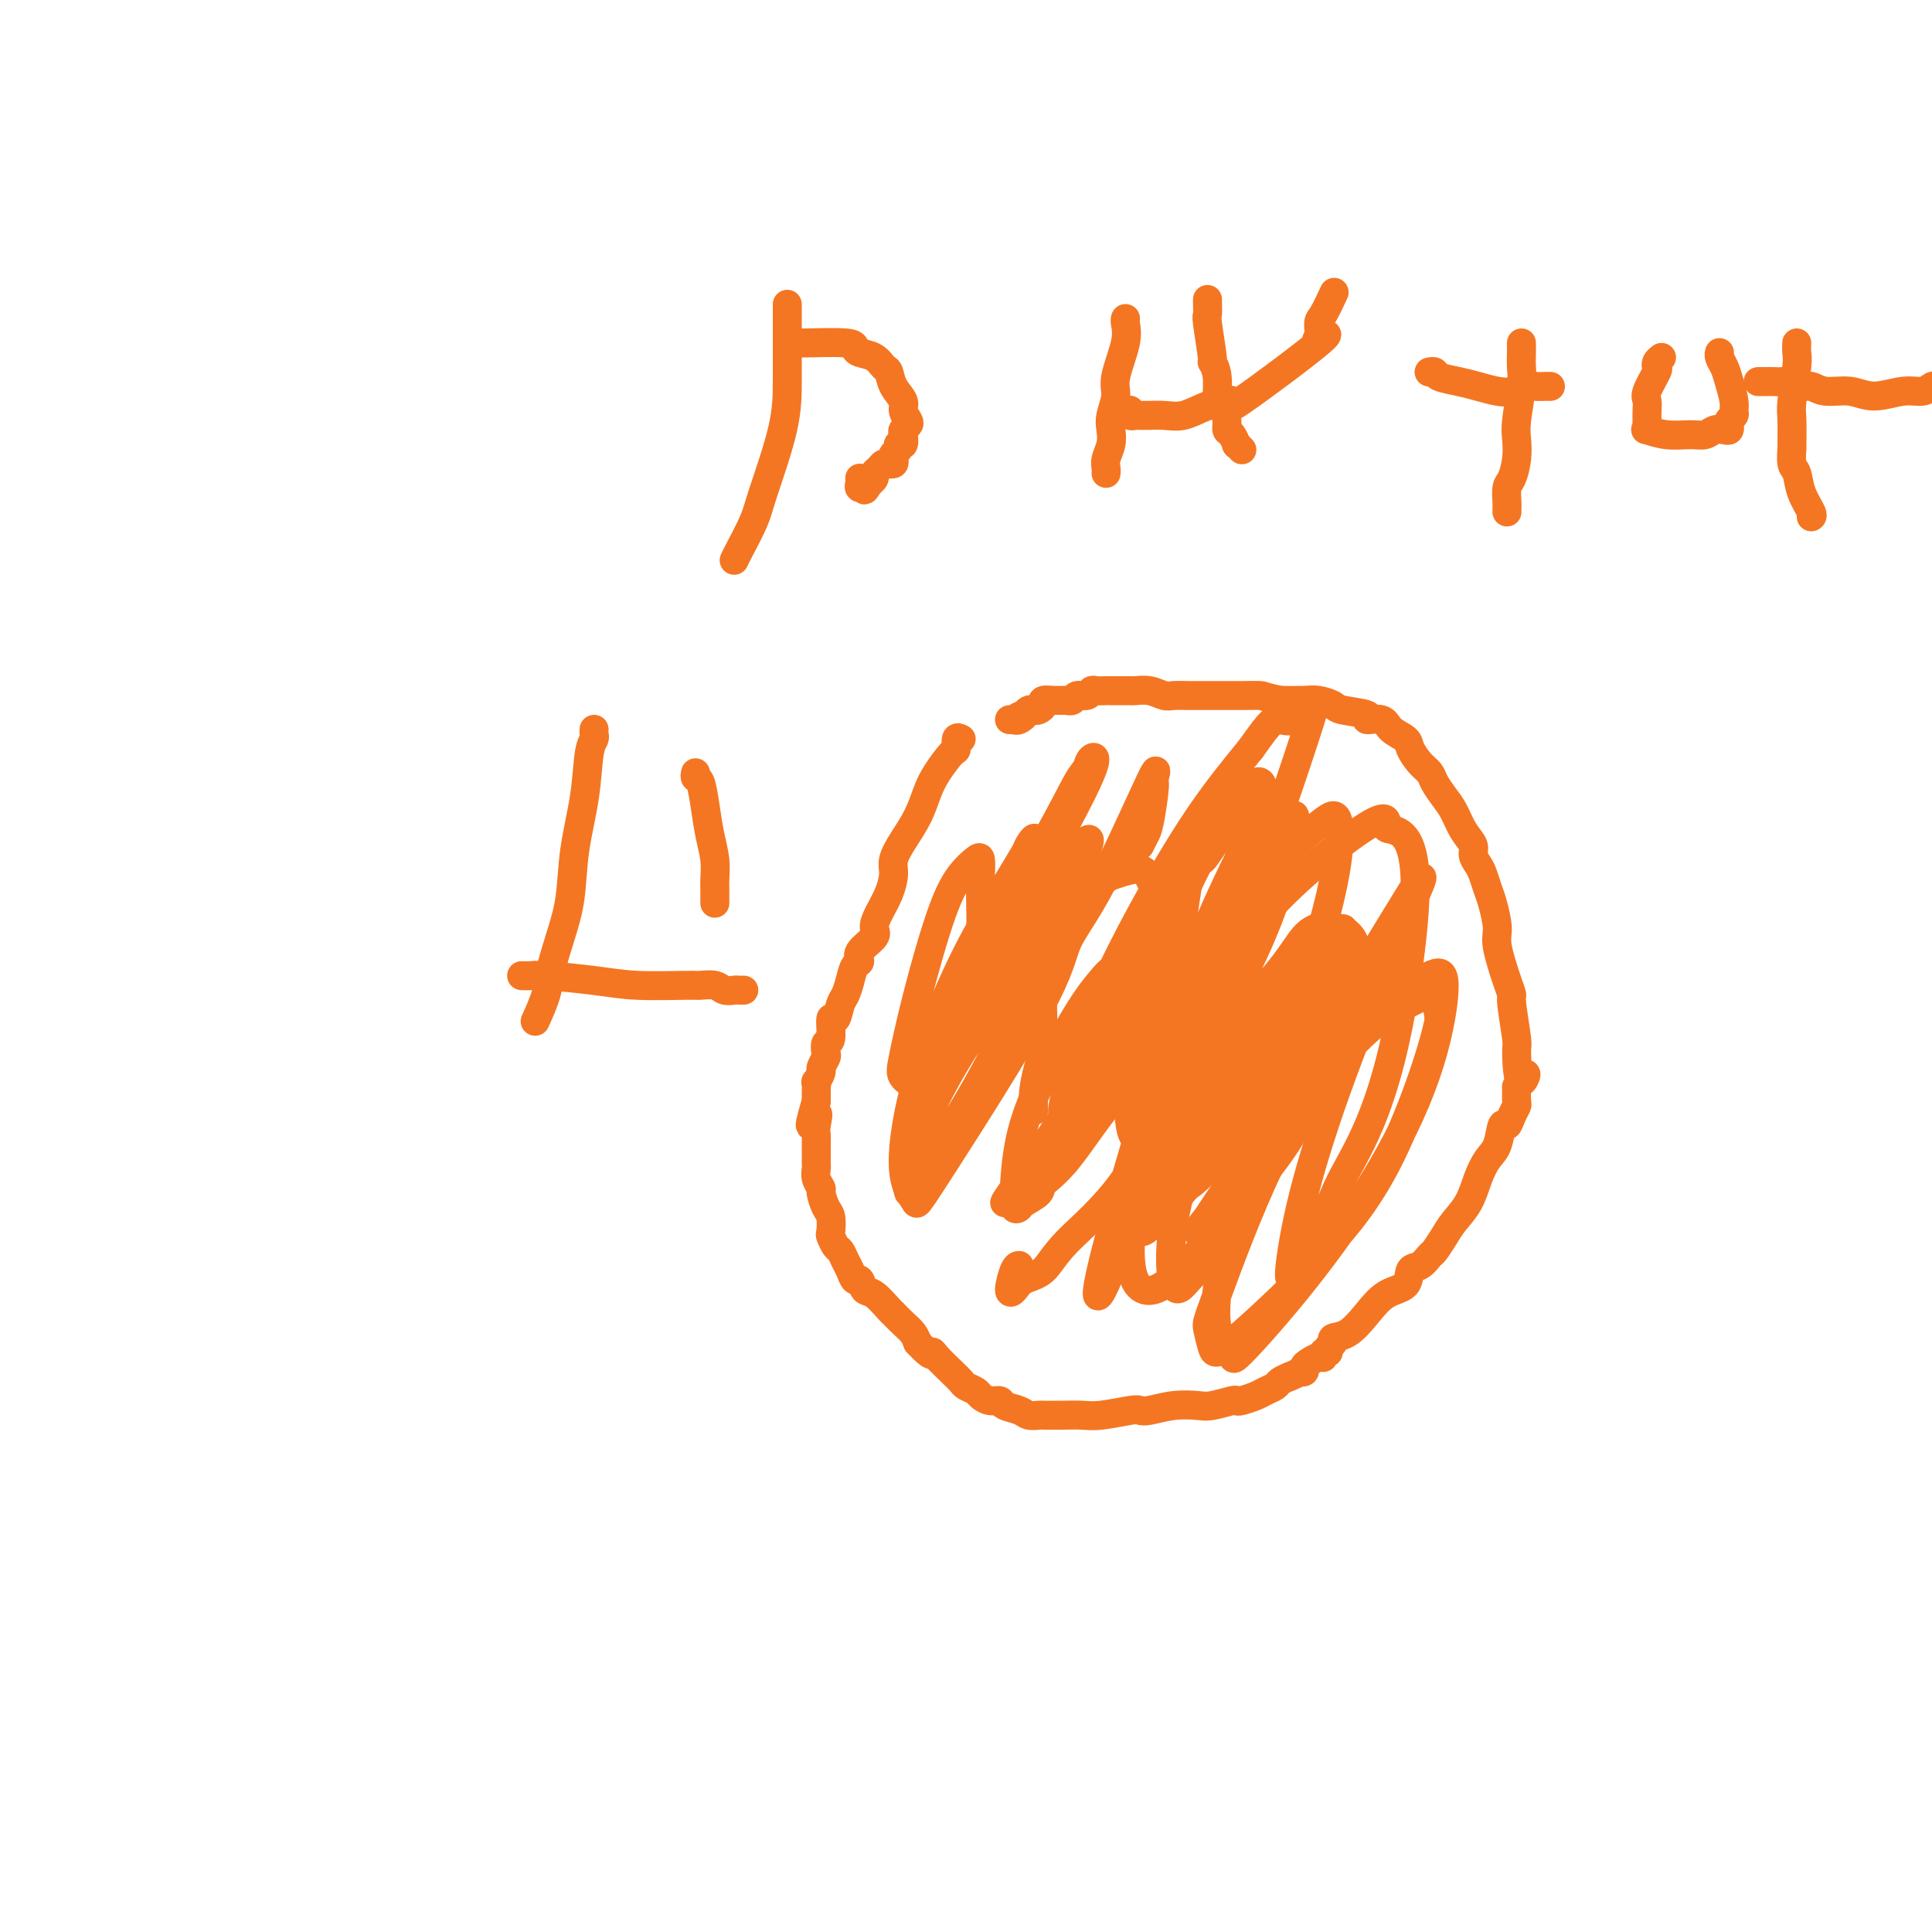 <svg viewBox='0 0 400 400' version='1.1' xmlns='http://www.w3.org/2000/svg' xmlns:xlink='http://www.w3.org/1999/xlink'><g fill='none' stroke='#F47623' stroke-width='6' stroke-linecap='round' stroke-linejoin='round'><path d='M199,153c-0.432,-0.222 -0.864,-0.444 -1,0c-0.136,0.444 0.025,1.556 0,2c-0.025,0.444 -0.237,0.222 -1,1c-0.763,0.778 -2.079,2.557 -3,4c-0.921,1.443 -1.448,2.549 -2,4c-0.552,1.451 -1.131,3.248 -2,5c-0.869,1.752 -2.029,3.459 -3,5c-0.971,1.541 -1.753,2.917 -2,4c-0.247,1.083 0.042,1.875 0,3c-0.042,1.125 -0.415,2.584 -1,4c-0.585,1.416 -1.382,2.789 -2,4c-0.618,1.211 -1.058,2.259 -1,3c0.058,0.741 0.615,1.174 0,2c-0.615,0.826 -2.402,2.046 -3,3c-0.598,0.954 -0.005,1.643 0,2c0.005,0.357 -0.576,0.381 -1,1c-0.424,0.619 -0.692,1.833 -1,3c-0.308,1.167 -0.656,2.289 -1,3c-0.344,0.711 -0.684,1.012 -1,2c-0.316,0.988 -0.607,2.664 -1,3c-0.393,0.336 -0.889,-0.668 -1,0c-0.111,0.668 0.162,3.009 0,4c-0.162,0.991 -0.760,0.631 -1,1c-0.240,0.369 -0.121,1.466 0,2c0.121,0.534 0.243,0.505 0,1c-0.243,0.495 -0.850,1.512 -1,2c-0.150,0.488 0.156,0.445 0,1c-0.156,0.555 -0.774,1.707 -1,2c-0.226,0.293 -0.061,-0.272 0,0c0.061,0.272 0.016,1.381 0,2c-0.016,0.619 -0.005,0.748 0,1c0.005,0.252 0.002,0.626 0,1'/><path d='M169,228c-2.475,8.323 -0.663,4.129 0,3c0.663,-1.129 0.178,0.806 0,2c-0.178,1.194 -0.048,1.647 0,2c0.048,0.353 0.013,0.605 0,1c-0.013,0.395 -0.004,0.932 0,1c0.004,0.068 0.001,-0.333 0,0c-0.001,0.333 -0.001,1.401 0,2c0.001,0.599 0.004,0.728 0,1c-0.004,0.272 -0.016,0.687 0,1c0.016,0.313 0.060,0.525 0,1c-0.060,0.475 -0.222,1.214 0,2c0.222,0.786 0.830,1.619 1,2c0.170,0.381 -0.099,0.310 0,1c0.099,0.690 0.565,2.139 1,3c0.435,0.861 0.837,1.133 1,2c0.163,0.867 0.085,2.329 0,3c-0.085,0.671 -0.177,0.549 0,1c0.177,0.451 0.625,1.474 1,2c0.375,0.526 0.678,0.556 1,1c0.322,0.444 0.663,1.303 1,2c0.337,0.697 0.669,1.231 1,2c0.331,0.769 0.659,1.771 1,2c0.341,0.229 0.694,-0.317 1,0c0.306,0.317 0.564,1.495 1,2c0.436,0.505 1.051,0.337 2,1c0.949,0.663 2.233,2.155 3,3c0.767,0.845 1.018,1.041 1,1c-0.018,-0.041 -0.304,-0.320 0,0c0.304,0.320 1.197,1.240 2,2c0.803,0.760 1.515,1.360 2,2c0.485,0.640 0.742,1.320 1,2'/><path d='M190,278c3.289,3.527 3.013,2.346 3,2c-0.013,-0.346 0.238,0.145 1,1c0.762,0.855 2.035,2.074 3,3c0.965,0.926 1.623,1.559 2,2c0.377,0.441 0.472,0.692 1,1c0.528,0.308 1.487,0.674 2,1c0.513,0.326 0.578,0.612 1,1c0.422,0.388 1.201,0.878 2,1c0.799,0.122 1.619,-0.125 2,0c0.381,0.125 0.323,0.622 1,1c0.677,0.378 2.088,0.637 3,1c0.912,0.363 1.325,0.829 2,1c0.675,0.171 1.612,0.047 2,0c0.388,-0.047 0.226,-0.016 1,0c0.774,0.016 2.483,0.018 4,0c1.517,-0.018 2.841,-0.056 4,0c1.159,0.056 2.153,0.208 4,0c1.847,-0.208 4.546,-0.774 6,-1c1.454,-0.226 1.661,-0.112 2,0c0.339,0.112 0.809,0.222 2,0c1.191,-0.222 3.103,-0.778 5,-1c1.897,-0.222 3.777,-0.111 5,0c1.223,0.111 1.787,0.223 3,0c1.213,-0.223 3.073,-0.781 4,-1c0.927,-0.219 0.921,-0.100 1,0c0.079,0.100 0.244,0.182 1,0c0.756,-0.182 2.103,-0.626 3,-1c0.897,-0.374 1.343,-0.678 2,-1c0.657,-0.322 1.523,-0.664 2,-1c0.477,-0.336 0.565,-0.668 1,-1c0.435,-0.332 1.218,-0.666 2,-1'/><path d='M267,285c2.865,-1.168 2.028,-1.088 2,-1c-0.028,0.088 0.753,0.182 1,0c0.247,-0.182 -0.040,-0.641 0,-1c0.040,-0.359 0.407,-0.617 1,-1c0.593,-0.383 1.412,-0.890 2,-1c0.588,-0.110 0.947,0.178 1,0c0.053,-0.178 -0.198,-0.822 0,-1c0.198,-0.178 0.846,0.109 1,0c0.154,-0.109 -0.185,-0.615 0,-1c0.185,-0.385 0.894,-0.649 1,-1c0.106,-0.351 -0.392,-0.788 0,-1c0.392,-0.212 1.673,-0.197 3,-1c1.327,-0.803 2.701,-2.423 4,-4c1.299,-1.577 2.523,-3.109 4,-4c1.477,-0.891 3.207,-1.140 4,-2c0.793,-0.860 0.650,-2.331 1,-3c0.350,-0.669 1.195,-0.538 2,-1c0.805,-0.462 1.570,-1.518 2,-2c0.430,-0.482 0.524,-0.389 1,-1c0.476,-0.611 1.335,-1.924 2,-3c0.665,-1.076 1.138,-1.913 2,-3c0.862,-1.087 2.115,-2.422 3,-4c0.885,-1.578 1.403,-3.398 2,-5c0.597,-1.602 1.273,-2.985 2,-4c0.727,-1.015 1.505,-1.663 2,-3c0.495,-1.337 0.707,-3.365 1,-4c0.293,-0.635 0.667,0.123 1,0c0.333,-0.123 0.625,-1.126 1,-2c0.375,-0.874 0.832,-1.620 1,-2c0.168,-0.380 0.048,-0.394 0,-1c-0.048,-0.606 -0.024,-1.803 0,-3'/><path d='M314,225c3.076,-5.297 1.767,-1.040 1,-1c-0.767,0.040 -0.992,-4.138 -1,-6c-0.008,-1.862 0.200,-1.408 0,-3c-0.200,-1.592 -0.809,-5.228 -1,-7c-0.191,-1.772 0.037,-1.678 0,-2c-0.037,-0.322 -0.339,-1.058 -1,-3c-0.661,-1.942 -1.683,-5.090 -2,-7c-0.317,-1.910 0.070,-2.580 0,-4c-0.070,-1.420 -0.597,-3.588 -1,-5c-0.403,-1.412 -0.681,-2.068 -1,-3c-0.319,-0.932 -0.680,-2.138 -1,-3c-0.320,-0.862 -0.600,-1.378 -1,-2c-0.400,-0.622 -0.922,-1.348 -1,-2c-0.078,-0.652 0.288,-1.228 0,-2c-0.288,-0.772 -1.228,-1.740 -2,-3c-0.772,-1.260 -1.375,-2.812 -2,-4c-0.625,-1.188 -1.271,-2.013 -2,-3c-0.729,-0.987 -1.541,-2.137 -2,-3c-0.459,-0.863 -0.564,-1.438 -1,-2c-0.436,-0.562 -1.203,-1.111 -2,-2c-0.797,-0.889 -1.624,-2.118 -2,-3c-0.376,-0.882 -0.303,-1.416 -1,-2c-0.697,-0.584 -2.166,-1.217 -3,-2c-0.834,-0.783 -1.034,-1.715 -2,-2c-0.966,-0.285 -2.699,0.078 -3,0c-0.301,-0.078 0.830,-0.595 0,-1c-0.830,-0.405 -3.620,-0.697 -5,-1c-1.380,-0.303 -1.349,-0.617 -2,-1c-0.651,-0.383 -1.983,-0.834 -3,-1c-1.017,-0.166 -1.719,-0.047 -3,0c-1.281,0.047 -3.140,0.024 -5,0'/><path d='M265,145c-3.951,-0.845 -3.328,-0.959 -4,-1c-0.672,-0.041 -2.640,-0.011 -4,0c-1.360,0.011 -2.111,0.003 -3,0c-0.889,-0.003 -1.914,0.000 -3,0c-1.086,-0.000 -2.233,-0.004 -3,0c-0.767,0.004 -1.154,0.015 -2,0c-0.846,-0.015 -2.150,-0.057 -3,0c-0.850,0.057 -1.245,0.211 -2,0c-0.755,-0.211 -1.869,-0.789 -3,-1c-1.131,-0.211 -2.278,-0.057 -3,0c-0.722,0.057 -1.020,0.015 -1,0c0.020,-0.015 0.357,-0.004 0,0c-0.357,0.004 -1.409,0.001 -2,0c-0.591,-0.001 -0.722,-0.001 -1,0c-0.278,0.001 -0.703,0.004 -1,0c-0.297,-0.004 -0.465,-0.016 -1,0c-0.535,0.016 -1.438,0.061 -2,0c-0.562,-0.061 -0.782,-0.227 -1,0c-0.218,0.227 -0.435,0.845 -1,1c-0.565,0.155 -1.479,-0.155 -2,0c-0.521,0.155 -0.649,0.774 -1,1c-0.351,0.226 -0.925,0.060 -1,0c-0.075,-0.060 0.349,-0.013 0,0c-0.349,0.013 -1.469,-0.007 -2,0c-0.531,0.007 -0.471,0.040 -1,0c-0.529,-0.040 -1.647,-0.155 -2,0c-0.353,0.155 0.060,0.580 0,1c-0.060,0.420 -0.593,0.834 -1,1c-0.407,0.166 -0.686,0.083 -1,0c-0.314,-0.083 -0.661,-0.167 -1,0c-0.339,0.167 -0.669,0.583 -1,1'/><path d='M212,148c-2.123,0.713 -0.429,-0.005 0,0c0.429,0.005 -0.407,0.733 -1,1c-0.593,0.267 -0.942,0.071 -1,0c-0.058,-0.071 0.177,-0.019 0,0c-0.177,0.019 -0.765,0.005 -1,0c-0.235,-0.005 -0.118,-0.003 0,0'/><path d='M163,63c0.000,0.274 0.000,0.548 0,1c-0.000,0.452 -0.000,1.082 0,2c0.000,0.918 0.000,2.125 0,3c-0.000,0.875 -0.001,1.417 0,3c0.001,1.583 0.004,4.206 0,7c-0.004,2.794 -0.015,5.757 -1,10c-0.985,4.243 -2.943,9.764 -4,13c-1.057,3.236 -1.211,4.187 -2,6c-0.789,1.813 -2.212,4.488 -3,6c-0.788,1.512 -0.939,1.861 -1,2c-0.061,0.139 -0.030,0.070 0,0'/><path d='M163,71c0.309,0.002 0.618,0.003 1,0c0.382,-0.003 0.836,-0.012 1,0c0.164,0.012 0.040,0.043 2,0c1.960,-0.043 6.006,-0.162 8,0c1.994,0.162 1.935,0.605 2,1c0.065,0.395 0.254,0.741 1,1c0.746,0.259 2.050,0.429 3,1c0.950,0.571 1.546,1.542 2,2c0.454,0.458 0.766,0.403 1,1c0.234,0.597 0.389,1.848 1,3c0.611,1.152 1.677,2.207 2,3c0.323,0.793 -0.096,1.324 0,2c0.096,0.676 0.706,1.495 1,2c0.294,0.505 0.271,0.695 0,1c-0.271,0.305 -0.790,0.726 -1,1c-0.210,0.274 -0.113,0.402 0,1c0.113,0.598 0.240,1.666 0,2c-0.240,0.334 -0.848,-0.064 -1,0c-0.152,0.064 0.151,0.592 0,1c-0.151,0.408 -0.758,0.698 -1,1c-0.242,0.302 -0.121,0.616 0,1c0.121,0.384 0.240,0.838 0,1c-0.240,0.162 -0.839,0.032 -1,0c-0.161,-0.032 0.115,0.033 0,0c-0.115,-0.033 -0.622,-0.163 -1,0c-0.378,0.163 -0.627,0.621 -1,1c-0.373,0.379 -0.870,0.679 -1,1c-0.130,0.321 0.106,0.663 0,1c-0.106,0.337 -0.553,0.668 -1,1'/><path d='M180,100c-1.403,2.226 -0.912,1.290 -1,1c-0.088,-0.290 -0.756,0.067 -1,0c-0.244,-0.067 -0.066,-0.556 0,-1c0.066,-0.444 0.019,-0.841 0,-1c-0.019,-0.159 -0.009,-0.079 0,0'/><path d='M233,66c0.017,-0.042 0.034,-0.084 0,0c-0.034,0.084 -0.118,0.294 0,1c0.118,0.706 0.438,1.907 0,4c-0.438,2.093 -1.633,5.077 -2,7c-0.367,1.923 0.094,2.784 0,4c-0.094,1.216 -0.743,2.788 -1,4c-0.257,1.212 -0.121,2.066 0,3c0.121,0.934 0.229,1.949 0,3c-0.229,1.051 -0.793,2.137 -1,3c-0.207,0.863 -0.056,1.501 0,2c0.056,0.499 0.016,0.857 0,1c-0.016,0.143 -0.008,0.072 0,0'/><path d='M250,62c-0.009,0.201 -0.017,0.402 0,1c0.017,0.598 0.061,1.592 0,2c-0.061,0.408 -0.227,0.229 0,2c0.227,1.771 0.848,5.491 1,7c0.152,1.509 -0.166,0.806 0,1c0.166,0.194 0.814,1.285 1,3c0.186,1.715 -0.091,4.055 0,5c0.091,0.945 0.550,0.496 1,1c0.450,0.504 0.890,1.962 1,3c0.110,1.038 -0.110,1.655 0,2c0.110,0.345 0.552,0.418 1,1c0.448,0.582 0.904,1.671 1,2c0.096,0.329 -0.166,-0.104 0,0c0.166,0.104 0.762,0.744 1,1c0.238,0.256 0.119,0.128 0,0'/><path d='M233,85c0.450,-0.113 0.899,-0.227 1,0c0.101,0.227 -0.147,0.793 0,1c0.147,0.207 0.689,0.055 1,0c0.311,-0.055 0.392,-0.013 1,0c0.608,0.013 1.741,-0.002 2,0c0.259,0.002 -0.358,0.022 0,0c0.358,-0.022 1.691,-0.085 3,0c1.309,0.085 2.593,0.318 4,0c1.407,-0.318 2.936,-1.189 5,-2c2.064,-0.811 4.662,-1.563 5,-1c0.338,0.563 -1.584,2.442 2,0c3.584,-2.442 12.675,-9.204 16,-12c3.325,-2.796 0.884,-1.626 0,-1c-0.884,0.626 -0.212,0.706 0,0c0.212,-0.706 -0.036,-2.200 0,-3c0.036,-0.800 0.356,-0.908 1,-2c0.644,-1.092 1.613,-3.169 2,-4c0.387,-0.831 0.194,-0.415 0,0'/><path d='M315,71c-0.002,0.381 -0.004,0.763 0,1c0.004,0.237 0.015,0.331 0,1c-0.015,0.669 -0.056,1.914 0,3c0.056,1.086 0.208,2.014 0,4c-0.208,1.986 -0.778,5.031 -1,7c-0.222,1.969 -0.098,2.864 0,4c0.098,1.136 0.170,2.514 0,4c-0.170,1.486 -0.581,3.081 -1,4c-0.419,0.919 -0.844,1.160 -1,2c-0.156,0.840 -0.042,2.277 0,3c0.042,0.723 0.011,0.733 0,1c-0.011,0.267 -0.003,0.791 0,1c0.003,0.209 0.002,0.105 0,0'/><path d='M296,77c-0.109,0.024 -0.217,0.048 0,0c0.217,-0.048 0.760,-0.167 1,0c0.240,0.167 0.176,0.620 1,1c0.824,0.380 2.537,0.686 4,1c1.463,0.314 2.675,0.634 4,1c1.325,0.366 2.764,0.778 4,1c1.236,0.222 2.268,0.256 3,0c0.732,-0.256 1.163,-0.801 2,-1c0.837,-0.199 2.080,-0.053 3,0c0.920,0.053 1.517,0.014 2,0c0.483,-0.014 0.852,-0.004 1,0c0.148,0.004 0.074,0.002 0,0'/><path d='M344,74c-0.406,0.311 -0.813,0.621 -1,1c-0.187,0.379 -0.155,0.825 0,1c0.155,0.175 0.434,0.079 0,1c-0.434,0.921 -1.580,2.859 -2,4c-0.420,1.141 -0.113,1.485 0,2c0.113,0.515 0.031,1.200 0,2c-0.031,0.800 -0.011,1.716 0,2c0.011,0.284 0.014,-0.064 0,0c-0.014,0.064 -0.044,0.539 0,1c0.044,0.461 0.161,0.909 0,1c-0.161,0.091 -0.601,-0.176 0,0c0.601,0.176 2.245,0.793 4,1c1.755,0.207 3.623,0.004 5,0c1.377,-0.004 2.264,0.192 3,0c0.736,-0.192 1.320,-0.772 2,-1c0.680,-0.228 1.454,-0.103 2,0c0.546,0.103 0.864,0.182 1,0c0.136,-0.182 0.090,-0.627 0,-1c-0.090,-0.373 -0.223,-0.673 0,-1c0.223,-0.327 0.803,-0.682 1,-1c0.197,-0.318 0.010,-0.599 0,-1c-0.010,-0.401 0.155,-0.920 0,-2c-0.155,-1.080 -0.630,-2.720 -1,-4c-0.370,-1.280 -0.635,-2.199 -1,-3c-0.365,-0.801 -0.829,-1.485 -1,-2c-0.171,-0.515 -0.049,-0.861 0,-1c0.049,-0.139 0.024,-0.069 0,0'/><path d='M219,177c0.109,-0.189 0.218,-0.377 0,1c-0.218,1.377 -0.761,4.321 -1,6c-0.239,1.679 -0.172,2.093 0,3c0.172,0.907 0.449,2.308 0,5c-0.449,2.692 -1.623,6.675 -2,11c-0.377,4.325 0.043,8.991 0,12c-0.043,3.009 -0.547,4.362 -1,6c-0.453,1.638 -0.853,3.563 -1,5c-0.147,1.437 -0.039,2.387 0,3c0.039,0.613 0.011,0.889 0,1c-0.011,0.111 -0.006,0.055 0,0'/><path d='M236,175c0.342,-0.710 0.685,-1.420 1,-2c0.315,-0.580 0.603,-1.029 1,-3c0.397,-1.971 0.902,-5.465 1,-7c0.098,-1.535 -0.209,-1.113 0,-2c0.209,-0.887 0.936,-3.083 -1,1c-1.936,4.083 -6.536,14.447 -10,21c-3.464,6.553 -5.791,9.297 -7,12c-1.209,2.703 -1.299,5.366 -6,14c-4.701,8.634 -14.011,23.238 -19,31c-4.989,7.762 -5.657,8.683 -6,9c-0.343,0.317 -0.363,0.029 -1,-1c-0.637,-1.029 -1.893,-2.798 -2,-7c-0.107,-4.202 0.936,-10.835 3,-18c2.064,-7.165 5.150,-14.862 8,-21c2.850,-6.138 5.463,-10.718 8,-15c2.537,-4.282 4.999,-8.266 6,-10c1.001,-1.734 0.542,-1.216 1,-2c0.458,-0.784 1.834,-2.868 1,0c-0.834,2.868 -3.878,10.689 -7,19c-3.122,8.311 -6.322,17.111 -9,23c-2.678,5.889 -4.832,8.865 -6,11c-1.168,2.135 -1.349,3.429 -2,5c-0.651,1.571 -1.773,3.420 -2,3c-0.227,-0.420 0.440,-3.109 2,-8c1.560,-4.891 4.013,-11.983 9,-22c4.987,-10.017 12.506,-22.959 17,-31c4.494,-8.041 5.961,-11.179 7,-13c1.039,-1.821 1.650,-2.323 2,-3c0.350,-0.677 0.440,-1.528 1,-2c0.560,-0.472 1.588,-0.563 -1,5c-2.588,5.563 -8.794,16.782 -15,28'/><path d='M210,190c-4.274,8.079 -7.459,12.775 -10,17c-2.541,4.225 -4.439,7.978 -6,11c-1.561,3.022 -2.785,5.314 -4,6c-1.215,0.686 -2.422,-0.235 -3,-1c-0.578,-0.765 -0.526,-1.375 0,-4c0.526,-2.625 1.528,-7.266 3,-13c1.472,-5.734 3.414,-12.560 5,-17c1.586,-4.440 2.817,-6.493 4,-8c1.183,-1.507 2.318,-2.467 3,-3c0.682,-0.533 0.912,-0.639 1,0c0.088,0.639 0.034,2.023 0,3c-0.034,0.977 -0.048,1.548 0,4c0.048,2.452 0.159,6.784 0,10c-0.159,3.216 -0.587,5.314 -1,7c-0.413,1.686 -0.812,2.959 -1,4c-0.188,1.041 -0.167,1.849 2,-1c2.167,-2.849 6.480,-9.356 10,-14c3.520,-4.644 6.246,-7.424 8,-10c1.754,-2.576 2.535,-4.948 3,-6c0.465,-1.052 0.615,-0.784 1,-1c0.385,-0.216 1.005,-0.915 0,2c-1.005,2.915 -3.635,9.446 -7,17c-3.365,7.554 -7.466,16.132 -11,23c-3.534,6.868 -6.501,12.027 -9,16c-2.499,3.973 -4.531,6.761 -6,9c-1.469,2.239 -2.375,3.930 -3,5c-0.625,1.070 -0.969,1.519 -1,0c-0.031,-1.519 0.249,-5.005 2,-10c1.751,-4.995 4.971,-11.499 9,-18c4.029,-6.501 8.865,-13.000 13,-18c4.135,-5.000 7.567,-8.500 11,-12'/><path d='M223,188c5.253,-6.137 6.384,-6.479 8,-7c1.616,-0.521 3.715,-1.219 5,-1c1.285,0.219 1.756,1.357 3,4c1.244,2.643 3.260,6.793 4,12c0.740,5.207 0.205,11.472 0,15c-0.205,3.528 -0.081,4.319 0,5c0.081,0.681 0.117,1.252 0,2c-0.117,0.748 -0.387,1.672 0,2c0.387,0.328 1.432,0.060 3,-1c1.568,-1.060 3.661,-2.912 7,-6c3.339,-3.088 7.924,-7.411 11,-11c3.076,-3.589 4.642,-6.444 6,-8c1.358,-1.556 2.507,-1.812 3,-2c0.493,-0.188 0.329,-0.306 0,1c-0.329,1.306 -0.824,4.036 -3,10c-2.176,5.964 -6.032,15.162 -9,21c-2.968,5.838 -5.046,8.317 -7,11c-1.954,2.683 -3.783,5.570 -5,7c-1.217,1.430 -1.821,1.402 -2,1c-0.179,-0.402 0.068,-1.177 0,-1c-0.068,0.177 -0.451,1.308 1,-2c1.451,-3.308 4.737,-11.054 8,-18c3.263,-6.946 6.504,-13.091 9,-17c2.496,-3.909 4.248,-5.580 6,-7c1.752,-1.420 3.504,-2.588 5,-4c1.496,-1.412 2.735,-3.068 2,0c-0.735,3.068 -3.443,10.861 -6,17c-2.557,6.139 -4.964,10.625 -9,16c-4.036,5.375 -9.702,11.639 -13,15c-3.298,3.361 -4.228,3.817 -5,4c-0.772,0.183 -1.386,0.091 -2,0'/><path d='M243,246c-3.411,1.625 -1.938,-3.813 0,-11c1.938,-7.187 4.340,-16.125 7,-24c2.660,-7.875 5.578,-14.688 12,-22c6.422,-7.312 16.346,-15.122 21,-18c4.654,-2.878 4.036,-0.822 4,0c-0.036,0.822 0.509,0.410 2,1c1.491,0.590 3.928,2.182 4,11c0.072,8.818 -2.222,24.862 -5,36c-2.778,11.138 -6.042,17.370 -8,21c-1.958,3.630 -2.610,4.659 -4,8c-1.390,3.341 -3.517,8.995 -5,12c-1.483,3.005 -2.321,3.360 -3,4c-0.679,0.640 -1.200,1.564 -1,-1c0.200,-2.564 1.122,-8.616 3,-16c1.878,-7.384 4.713,-16.099 8,-25c3.287,-8.901 7.024,-17.989 10,-25c2.976,-7.011 5.189,-11.945 6,-14c0.811,-2.055 0.219,-1.232 0,-1c-0.219,0.232 -0.064,-0.126 -2,3c-1.936,3.126 -5.962,9.735 -11,18c-5.038,8.265 -11.088,18.184 -16,26c-4.912,7.816 -8.688,13.528 -11,17c-2.312,3.472 -3.161,4.705 -4,6c-0.839,1.295 -1.667,2.651 -2,3c-0.333,0.349 -0.170,-0.308 2,-3c2.170,-2.692 6.346,-7.419 11,-13c4.654,-5.581 9.786,-12.015 14,-17c4.214,-4.985 7.511,-8.522 11,-11c3.489,-2.478 7.170,-3.898 9,-5c1.830,-1.102 1.809,-1.886 2,-1c0.191,0.886 0.596,3.443 1,6'/><path d='M298,211c-1.284,6.540 -5.993,20.390 -11,30c-5.007,9.610 -10.312,14.982 -13,18c-2.688,3.018 -2.759,3.684 -6,7c-3.241,3.316 -9.651,9.284 -13,12c-3.349,2.716 -3.635,2.180 -4,1c-0.365,-1.180 -0.807,-3.003 -1,-4c-0.193,-0.997 -0.138,-1.167 2,-7c2.138,-5.833 6.357,-17.329 11,-27c4.643,-9.671 9.709,-17.519 14,-23c4.291,-5.481 7.808,-8.597 11,-11c3.192,-2.403 6.059,-4.094 8,-5c1.941,-0.906 2.957,-1.029 3,2c0.043,3.029 -0.885,9.209 -3,16c-2.115,6.791 -5.415,14.195 -10,22c-4.585,7.805 -10.454,16.013 -16,23c-5.546,6.987 -10.768,12.753 -13,15c-2.232,2.247 -1.475,0.976 -2,0c-0.525,-0.976 -2.331,-1.656 -3,-5c-0.669,-3.344 -0.202,-9.352 2,-19c2.202,-9.648 6.140,-22.934 9,-31c2.860,-8.066 4.643,-10.910 7,-14c2.357,-3.090 5.287,-6.424 7,-8c1.713,-1.576 2.210,-1.392 2,0c-0.210,1.392 -1.126,3.993 -3,9c-1.874,5.007 -4.705,12.422 -8,19c-3.295,6.578 -7.055,12.320 -10,17c-2.945,4.680 -5.074,8.298 -7,11c-1.926,2.702 -3.650,4.487 -5,6c-1.350,1.513 -2.325,2.753 -3,1c-0.675,-1.753 -1.050,-6.501 0,-13c1.050,-6.499 3.525,-14.750 6,-23'/><path d='M249,230c2.883,-9.114 7.090,-13.900 11,-19c3.910,-5.100 7.523,-10.513 10,-14c2.477,-3.487 3.819,-5.048 6,-5c2.181,0.048 5.200,1.705 5,7c-0.200,5.295 -3.619,14.228 -6,20c-2.381,5.772 -3.724,8.383 -5,11c-1.276,2.617 -2.485,5.240 -6,10c-3.515,4.760 -9.338,11.657 -14,17c-4.662,5.343 -8.164,9.131 -11,10c-2.836,0.869 -5.005,-1.183 -5,-8c0.005,-6.817 2.185,-18.400 3,-24c0.815,-5.600 0.264,-5.217 4,-13c3.736,-7.783 11.759,-23.731 17,-33c5.241,-9.269 7.700,-11.858 10,-14c2.300,-2.142 4.442,-3.837 6,-5c1.558,-1.163 2.532,-1.795 3,0c0.468,1.795 0.431,6.018 -1,13c-1.431,6.982 -4.255,16.723 -8,25c-3.745,8.277 -8.411,15.089 -12,21c-3.589,5.911 -6.100,10.921 -9,15c-2.900,4.079 -6.190,7.229 -8,9c-1.810,1.771 -2.142,2.164 -3,2c-0.858,-0.164 -2.243,-0.884 -2,-5c0.243,-4.116 2.113,-11.627 4,-19c1.887,-7.373 3.791,-14.607 6,-20c2.209,-5.393 4.722,-8.945 7,-12c2.278,-3.055 4.320,-5.611 5,-6c0.680,-0.389 -0.003,1.391 0,2c0.003,0.609 0.693,0.049 0,4c-0.693,3.951 -2.769,12.415 -6,21c-3.231,8.585 -7.615,17.293 -12,26'/><path d='M238,246c-3.471,6.932 -6.148,11.264 -7,13c-0.852,1.736 0.122,0.878 -1,4c-1.122,3.122 -4.339,10.224 -2,0c2.339,-10.224 10.235,-37.776 16,-53c5.765,-15.224 9.400,-18.122 12,-22c2.600,-3.878 4.164,-8.736 6,-12c1.836,-3.264 3.942,-4.932 5,-6c1.058,-1.068 1.066,-1.535 1,-1c-0.066,0.535 -0.205,2.071 -1,6c-0.795,3.929 -2.244,10.252 -6,19c-3.756,8.748 -9.817,19.922 -14,27c-4.183,7.078 -6.486,10.059 -8,12c-1.514,1.941 -2.238,2.843 -3,3c-0.762,0.157 -1.561,-0.429 -2,-3c-0.439,-2.571 -0.520,-7.126 0,-13c0.520,-5.874 1.639,-13.067 3,-19c1.361,-5.933 2.964,-10.608 4,-14c1.036,-3.392 1.505,-5.502 2,-7c0.495,-1.498 1.016,-2.383 1,-2c-0.016,0.383 -0.568,2.036 -1,3c-0.432,0.964 -0.743,1.241 -3,7c-2.257,5.759 -6.461,17.001 -9,23c-2.539,5.999 -3.412,6.756 -5,9c-1.588,2.244 -3.889,5.974 -5,8c-1.111,2.026 -1.032,2.347 -1,2c0.032,-0.347 0.017,-1.361 1,-5c0.983,-3.639 2.965,-9.903 6,-17c3.035,-7.097 7.125,-15.026 11,-22c3.875,-6.974 7.536,-12.993 11,-18c3.464,-5.007 6.732,-9.004 10,-13'/><path d='M259,155c4.371,-6.213 4.798,-6.245 6,-6c1.202,0.245 3.179,0.767 5,-1c1.821,-1.767 3.486,-5.823 1,2c-2.486,7.823 -9.123,27.525 -13,37c-3.877,9.475 -4.993,8.723 -6,10c-1.007,1.277 -1.906,4.584 -5,9c-3.094,4.416 -8.384,9.941 -12,14c-3.616,4.059 -5.557,6.653 -7,8c-1.443,1.347 -2.388,1.449 -3,0c-0.612,-1.449 -0.891,-4.447 0,-9c0.891,-4.553 2.951,-10.662 5,-16c2.049,-5.338 4.087,-9.907 6,-13c1.913,-3.093 3.700,-4.711 5,-6c1.300,-1.289 2.112,-2.251 3,-3c0.888,-0.749 1.853,-1.287 2,0c0.147,1.287 -0.524,4.399 -1,8c-0.476,3.601 -0.757,7.692 -2,11c-1.243,3.308 -3.448,5.835 -5,8c-1.552,2.165 -2.451,3.970 -3,5c-0.549,1.030 -0.746,1.285 -1,1c-0.254,-0.285 -0.563,-1.112 0,-4c0.563,-2.888 2.000,-7.839 4,-13c2.000,-5.161 4.564,-10.534 8,-16c3.436,-5.466 7.743,-11.026 10,-14c2.257,-2.974 2.462,-3.363 3,-4c0.538,-0.637 1.408,-1.523 2,-1c0.592,0.523 0.907,2.455 0,6c-0.907,3.545 -3.037,8.703 -5,14c-1.963,5.297 -3.759,10.734 -6,15c-2.241,4.266 -4.926,7.362 -7,10c-2.074,2.638 -3.537,4.819 -5,7'/><path d='M238,214c-2.525,3.042 -2.836,2.146 -3,2c-0.164,-0.146 -0.181,0.458 -1,1c-0.819,0.542 -2.442,1.022 0,-6c2.442,-7.022 8.948,-21.546 12,-28c3.052,-6.454 2.649,-4.837 3,-5c0.351,-0.163 1.456,-2.105 3,-4c1.544,-1.895 3.527,-3.741 5,-5c1.473,-1.259 2.435,-1.930 3,-2c0.565,-0.070 0.734,0.461 1,1c0.266,0.539 0.628,1.085 0,4c-0.628,2.915 -2.245,8.197 -4,13c-1.755,4.803 -3.649,9.125 -5,12c-1.351,2.875 -2.158,4.303 -3,5c-0.842,0.697 -1.720,0.663 -2,1c-0.280,0.337 0.036,1.044 0,1c-0.036,-0.044 -0.425,-0.838 0,-3c0.425,-2.162 1.662,-5.693 3,-9c1.338,-3.307 2.775,-6.390 4,-9c1.225,-2.610 2.236,-4.748 3,-6c0.764,-1.252 1.280,-1.618 2,-2c0.720,-0.382 1.642,-0.779 2,-1c0.358,-0.221 0.151,-0.266 0,0c-0.151,0.266 -0.248,0.842 0,1c0.248,0.158 0.840,-0.102 1,0c0.160,0.102 -0.111,0.566 0,1c0.111,0.434 0.603,0.838 1,1c0.397,0.162 0.698,0.081 1,0'/><path d='M264,177c1.311,-0.044 1.089,-0.156 1,0c-0.089,0.156 -0.044,0.578 0,1'/><path d='M265,178c0.159,0.317 0.056,0.610 0,1c-0.056,0.390 -0.067,0.878 0,1c0.067,0.122 0.210,-0.121 0,0c-0.210,0.121 -0.773,0.606 -1,1c-0.227,0.394 -0.117,0.697 0,1c0.117,0.303 0.242,0.606 0,1c-0.242,0.394 -0.849,0.879 -1,1c-0.151,0.121 0.156,-0.123 0,0c-0.156,0.123 -0.774,0.611 -1,1c-0.226,0.389 -0.061,0.679 0,1c0.061,0.321 0.016,0.674 0,1c-0.016,0.326 -0.004,0.626 0,1c0.004,0.374 0.001,0.821 0,1c-0.001,0.179 -0.001,0.089 0,0'/><path d='M246,206c-0.454,0.017 -0.908,0.033 -1,0c-0.092,-0.033 0.180,-0.117 0,0c-0.180,0.117 -0.810,0.434 -1,1c-0.190,0.566 0.060,1.383 0,2c-0.060,0.617 -0.430,1.036 -1,2c-0.570,0.964 -1.341,2.475 -2,4c-0.659,1.525 -1.207,3.066 -3,5c-1.793,1.934 -4.831,4.262 -8,8c-3.169,3.738 -6.470,8.886 -9,12c-2.530,3.114 -4.289,4.196 -5,5c-0.711,0.804 -0.373,1.332 -1,2c-0.627,0.668 -2.219,1.478 -3,2c-0.781,0.522 -0.751,0.757 -1,1c-0.249,0.243 -0.777,0.496 -1,0c-0.223,-0.496 -0.141,-1.739 0,-4c0.141,-2.261 0.342,-5.538 1,-9c0.658,-3.462 1.772,-7.107 4,-12c2.228,-4.893 5.570,-11.033 8,-15c2.430,-3.967 3.948,-5.761 5,-7c1.052,-1.239 1.639,-1.924 2,-2c0.361,-0.076 0.496,0.458 1,0c0.504,-0.458 1.376,-1.906 1,1c-0.376,2.906 -2.001,10.167 -4,16c-1.999,5.833 -4.373,10.239 -6,13c-1.627,2.761 -2.507,3.879 -4,6c-1.493,2.121 -3.600,5.246 -5,7c-1.400,1.754 -2.093,2.139 -3,3c-0.907,0.861 -2.027,2.200 -2,2c0.027,-0.200 1.199,-1.938 2,-3c0.801,-1.062 1.229,-1.446 3,-4c1.771,-2.554 4.886,-7.277 8,-12'/><path d='M221,230c3.637,-5.199 6.228,-8.696 9,-12c2.772,-3.304 5.723,-6.413 8,-9c2.277,-2.587 3.880,-4.651 6,-6c2.120,-1.349 4.759,-1.983 6,-1c1.241,0.983 1.085,3.583 0,7c-1.085,3.417 -3.099,7.650 -6,14c-2.901,6.350 -6.689,14.818 -11,21c-4.311,6.182 -9.146,10.077 -12,13c-2.854,2.923 -3.729,4.874 -5,6c-1.271,1.126 -2.939,1.426 -4,2c-1.061,0.574 -1.513,1.422 -2,2c-0.487,0.578 -1.007,0.887 -1,0c0.007,-0.887 0.540,-2.970 1,-4c0.460,-1.030 0.846,-1.009 1,-1c0.154,0.009 0.077,0.004 0,0'/><path d='M372,71c-0.030,0.696 -0.061,1.392 0,2c0.061,0.608 0.213,1.127 0,3c-0.213,1.873 -0.790,5.100 -1,7c-0.210,1.900 -0.053,2.471 0,4c0.053,1.529 0.002,4.015 0,5c-0.002,0.985 0.046,0.471 0,1c-0.046,0.529 -0.184,2.103 0,3c0.184,0.897 0.690,1.116 1,2c0.310,0.884 0.423,2.433 1,4c0.577,1.567 1.617,3.153 2,4c0.383,0.847 0.109,0.956 0,1c-0.109,0.044 -0.055,0.022 0,0'/><path d='M364,79c0.327,-0.001 0.654,-0.001 1,0c0.346,0.001 0.712,0.004 1,0c0.288,-0.004 0.500,-0.016 1,0c0.500,0.016 1.290,0.061 2,0c0.710,-0.061 1.340,-0.228 2,0c0.660,0.228 1.350,0.851 2,1c0.650,0.149 1.261,-0.174 2,0c0.739,0.174 1.605,0.846 3,1c1.395,0.154 3.319,-0.211 5,0c1.681,0.211 3.119,0.999 5,1c1.881,0.001 4.207,-0.784 6,-1c1.793,-0.216 3.055,0.138 4,0c0.945,-0.138 1.573,-0.769 2,-1c0.427,-0.231 0.653,-0.062 1,0c0.347,0.062 0.813,0.018 1,0c0.187,-0.018 0.093,-0.009 0,0'/><path d='M123,151c-0.026,0.346 -0.052,0.693 0,1c0.052,0.307 0.184,0.575 0,1c-0.184,0.425 -0.682,1.006 -1,3c-0.318,1.994 -0.456,5.401 -1,9c-0.544,3.599 -1.492,7.391 -2,11c-0.508,3.609 -0.574,7.035 -1,10c-0.426,2.965 -1.210,5.470 -2,8c-0.790,2.530 -1.585,5.084 -2,7c-0.415,1.916 -0.452,3.194 -1,5c-0.548,1.806 -1.609,4.140 -2,5c-0.391,0.860 -0.112,0.246 0,0c0.112,-0.246 0.056,-0.123 0,0'/><path d='M144,160c-0.089,0.421 -0.178,0.842 0,1c0.178,0.158 0.622,0.052 1,1c0.378,0.948 0.690,2.950 1,5c0.310,2.050 0.619,4.150 1,6c0.381,1.850 0.834,3.452 1,5c0.166,1.548 0.044,3.042 0,4c-0.044,0.958 -0.012,1.381 0,2c0.012,0.619 0.003,1.436 0,2c-0.003,0.564 -0.001,0.875 0,1c0.001,0.125 0.000,0.062 0,0'/><path d='M108,202c0.756,0.022 1.513,0.044 2,0c0.487,-0.044 0.706,-0.155 3,0c2.294,0.155 6.663,0.576 10,1c3.337,0.424 5.642,0.849 9,1c3.358,0.151 7.768,0.026 10,0c2.232,-0.026 2.285,0.046 3,0c0.715,-0.046 2.090,-0.208 3,0c0.910,0.208 1.354,0.788 2,1c0.646,0.212 1.493,0.057 2,0c0.507,-0.057 0.675,-0.015 1,0c0.325,0.015 0.807,0.004 1,0c0.193,-0.004 0.096,-0.002 0,0'/></g>
</svg>